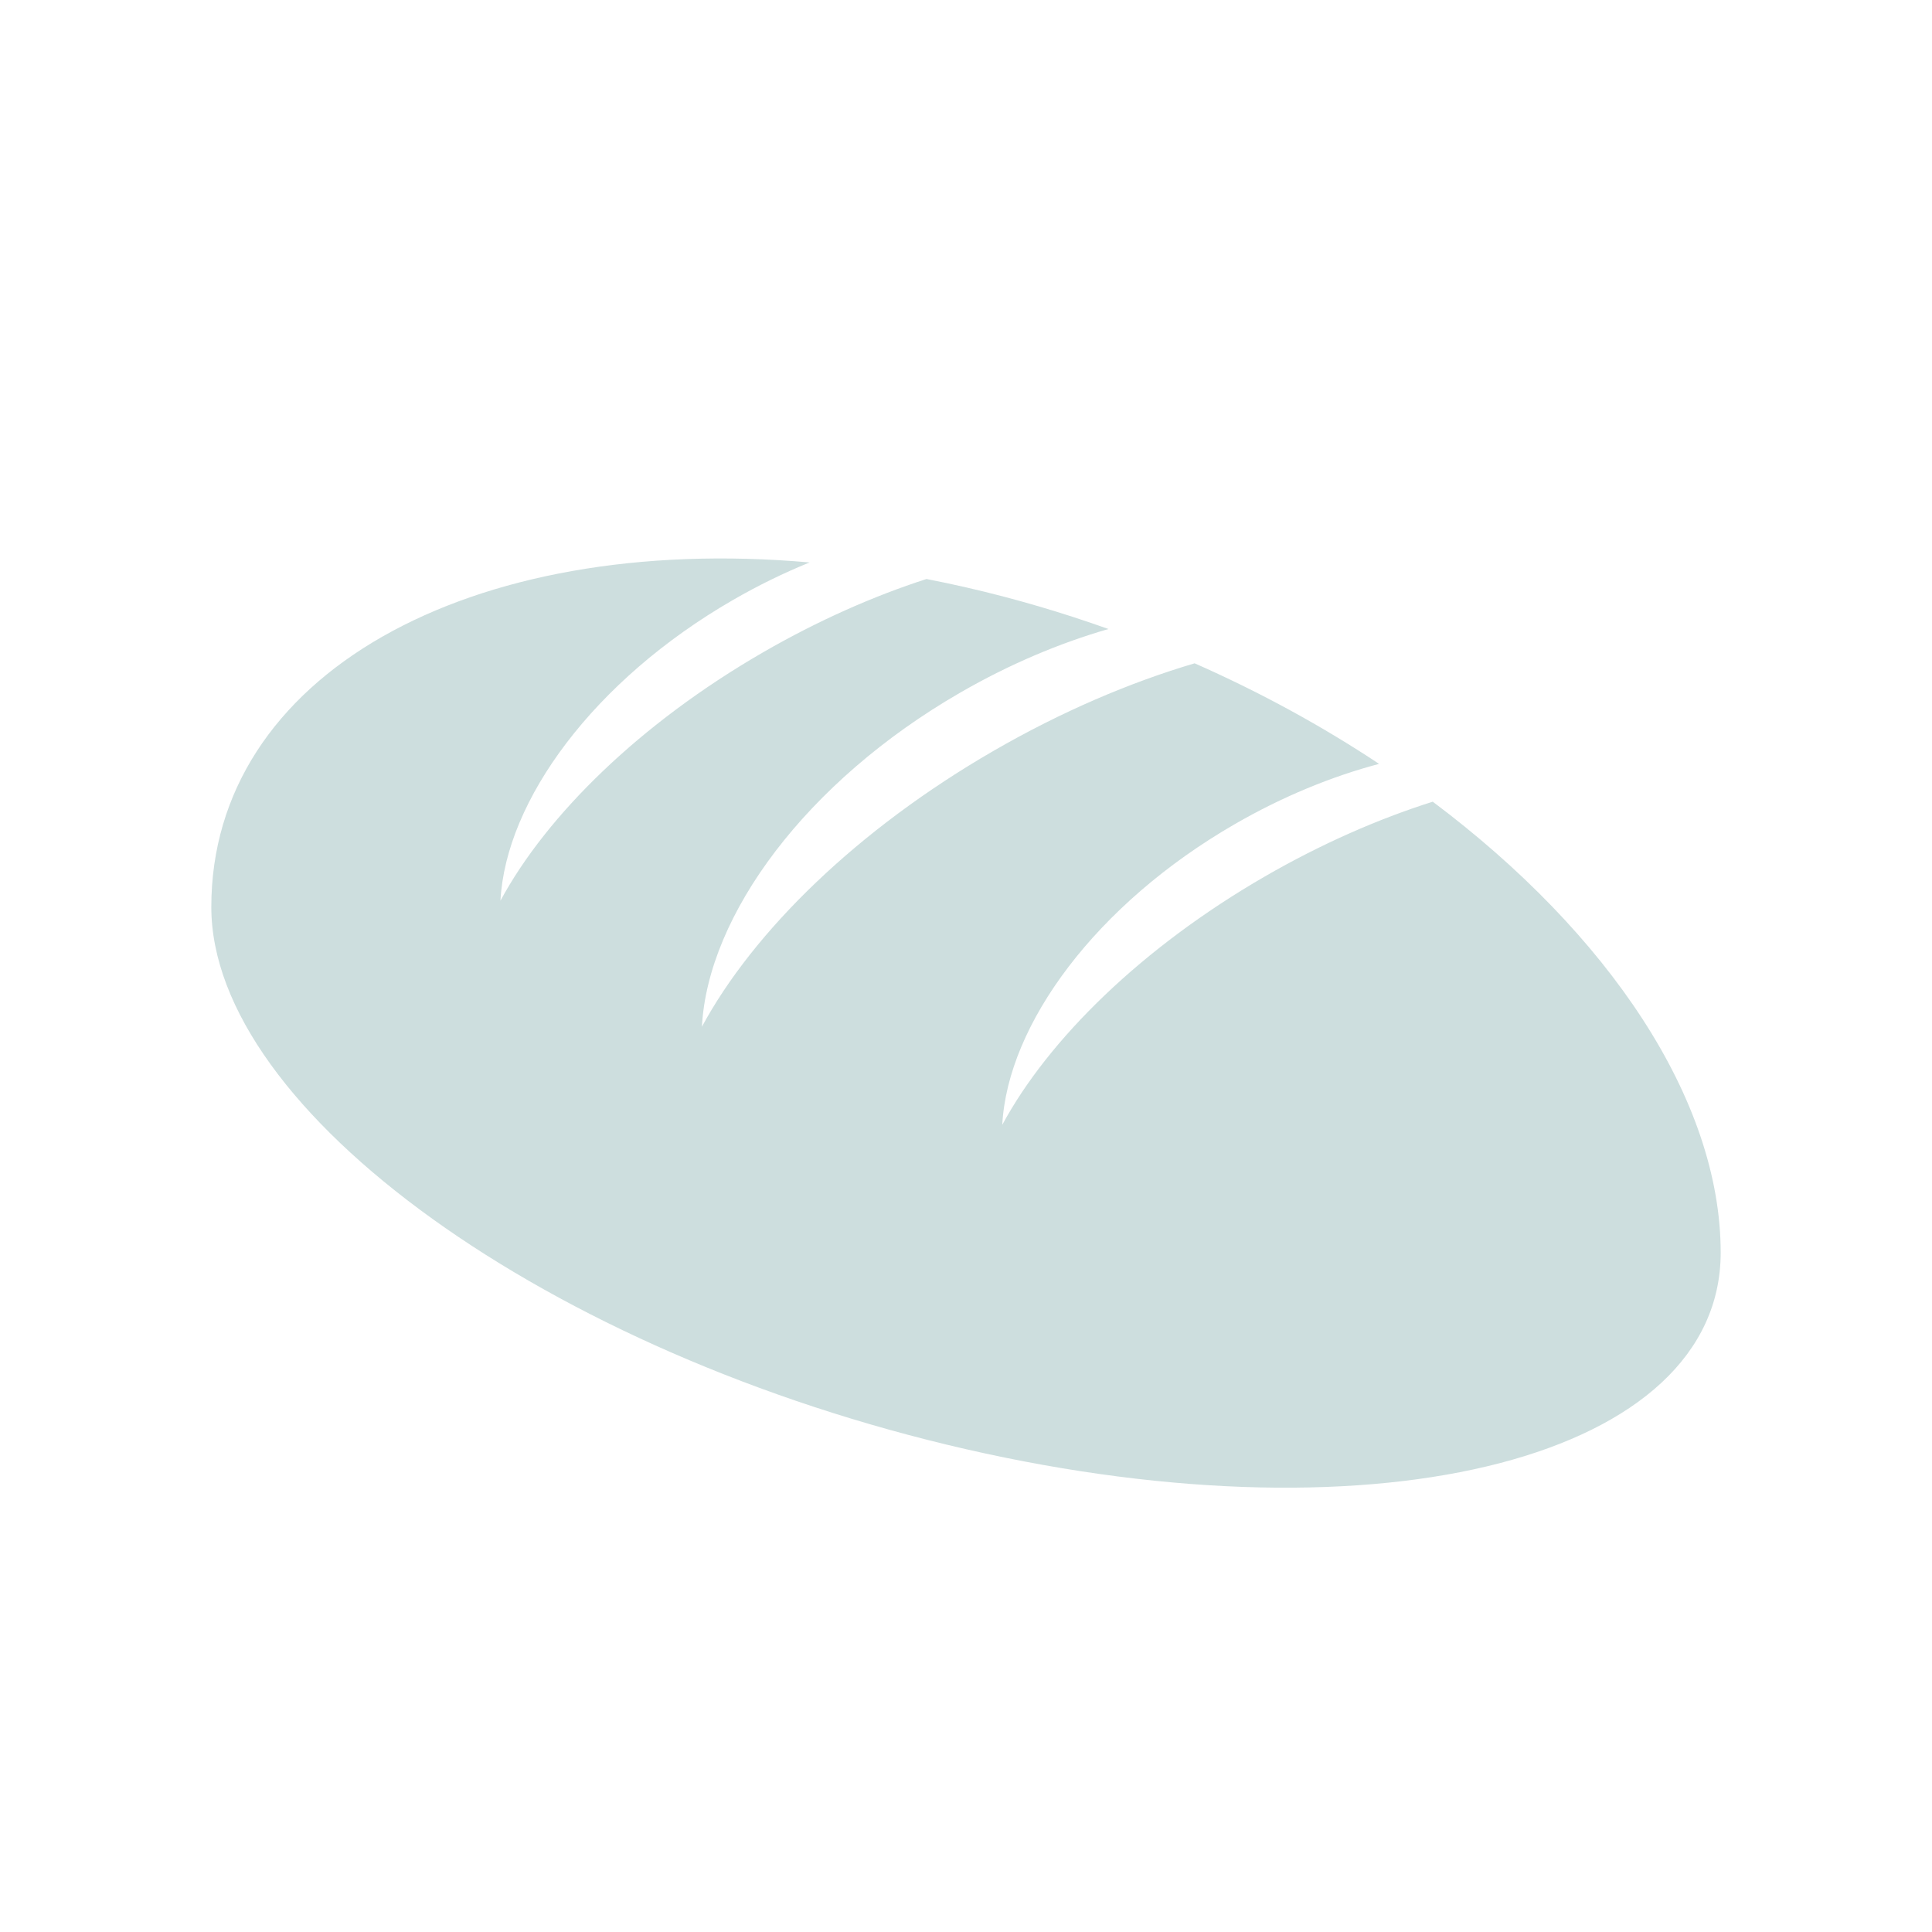 <?xml version="1.0" encoding="UTF-8"?> <svg xmlns="http://www.w3.org/2000/svg" width="128" height="128" viewBox="0 0 128 128" fill="none"> <path fill-rule="evenodd" clip-rule="evenodd" d="M64 38.914C67.227 39.653 70.381 40.583 73.438 41.674C70.2 42.605 66.872 44.01 63.617 45.889C53.413 51.78 46.896 60.626 46.504 68.023C49.916 61.709 56.789 54.963 65.839 49.738C70.312 47.154 74.843 45.219 79.147 43.946C83.511 45.869 87.613 48.119 91.368 50.609C88.228 51.441 84.979 52.77 81.807 54.602C72.622 59.903 66.756 67.864 66.403 74.522C69.474 68.84 75.66 62.768 83.804 58.066C87.534 55.912 91.309 54.258 94.923 53.114C106.541 61.825 114 72.835 114 82.99C114 96.505 91.614 102.334 64 96.012C36.386 89.689 14 73.607 14 60.092C14 44.762 30.997 35.27 53.639 37.263C51.941 37.953 50.238 38.782 48.557 39.753C39.373 45.054 33.508 53.016 33.156 59.674C36.226 53.991 42.412 47.92 50.557 43.217C54.187 41.121 57.857 39.499 61.382 38.36C62.249 38.528 63.121 38.712 64 38.914Z" fill="#CDDEDE"></path> </svg> 